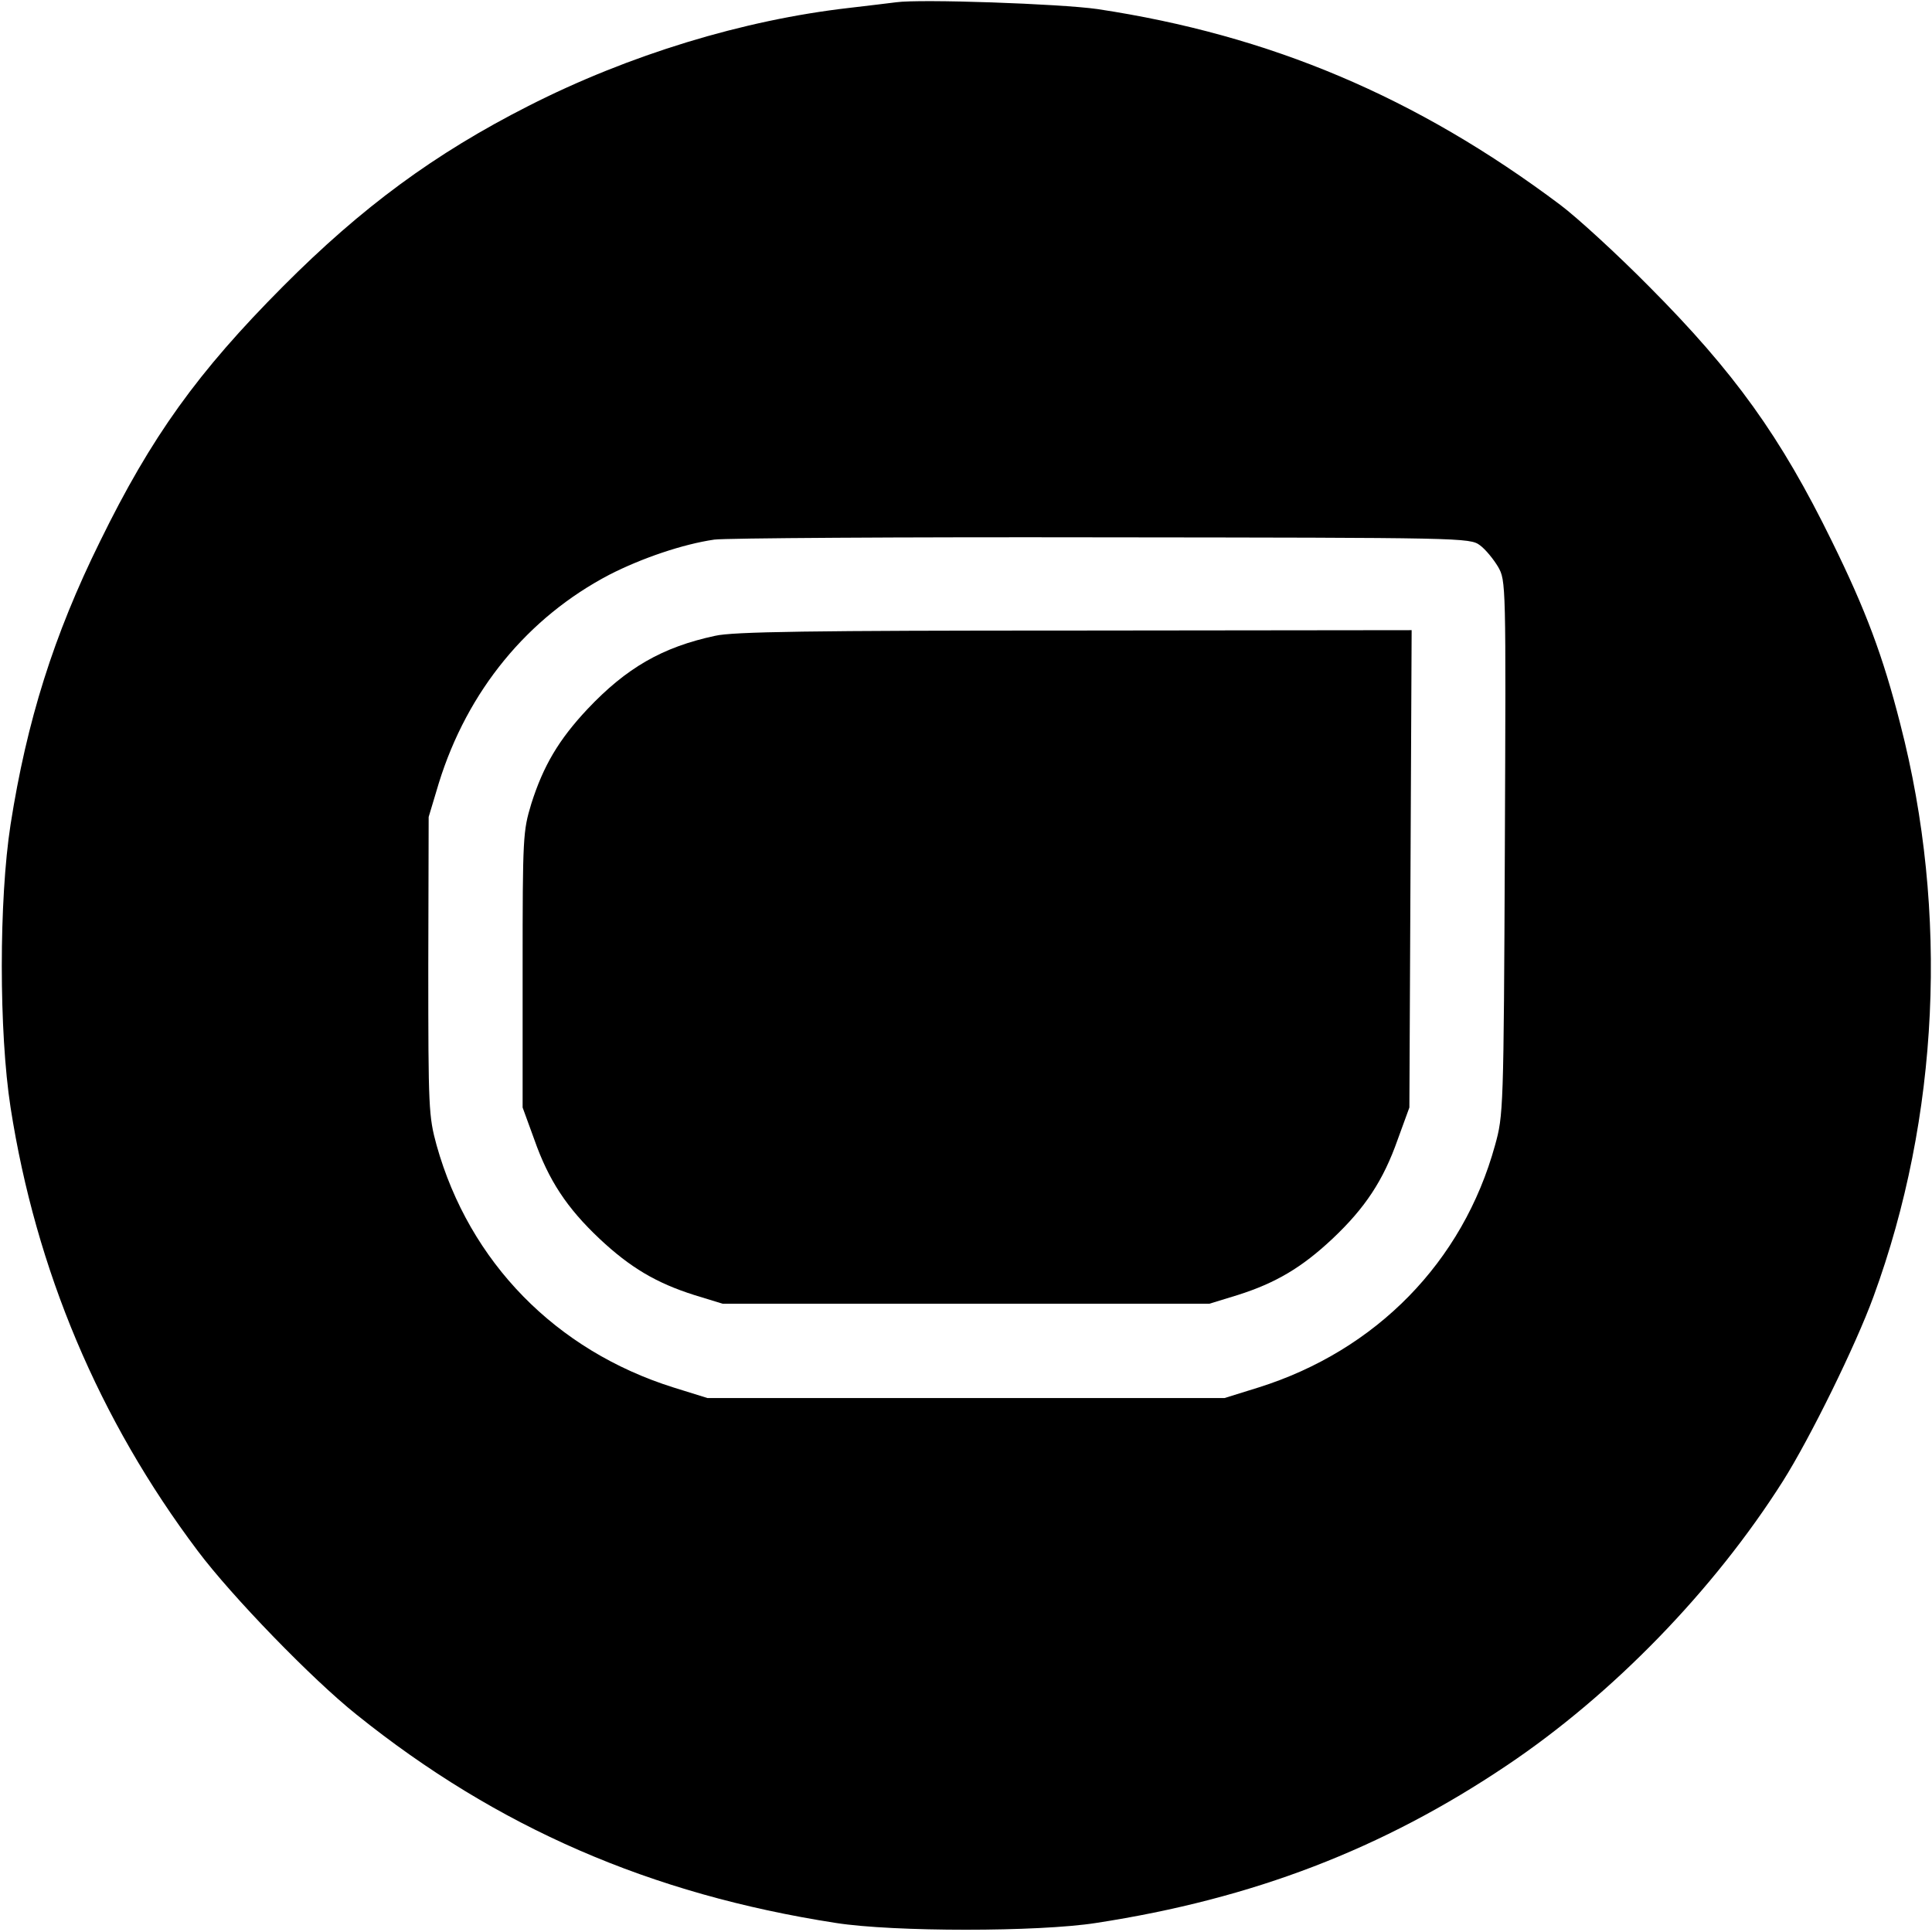 <?xml version="1.0" standalone="no"?>
<!DOCTYPE svg PUBLIC "-//W3C//DTD SVG 20010904//EN"
 "http://www.w3.org/TR/2001/REC-SVG-20010904/DTD/svg10.dtd">
<svg version="1.0" xmlns="http://www.w3.org/2000/svg"
 width="512pt" height="512pt" viewBox="0 0 512 512"
 preserveAspectRatio="xMidYMid meet">
<g transform="translate(0,512) scale(0.1,-0.1)"
fill="#000000" stroke="none">
<path d="M2375 5114 c-16 -2 -73 -9 -125 -15 -280 -32 -583 -124 -850 -260
-248 -126 -441 -268 -650 -478 -226 -227 -349 -398 -485 -676 -123 -249 -194
-476 -237 -750 -31 -200 -31 -550 0 -750 67 -430 234 -827 496 -1175 90 -120
303 -340 421 -434 372 -299 779 -476 1270 -552 153 -24 537 -24 690 0 416 64
759 196 1089 418 280 188 548 464 731 753 72 114 193 360 240 489 174 475 200
1018 71 1517 -46 181 -92 303 -181 484 -136 278 -259 449 -485 676 -85 86
-191 183 -235 216 -381 286 -769 450 -1227 519 -98 14 -469 27 -533 18z m1547
-1439 c15 -11 36 -37 48 -57 21 -37 21 -41 18 -745 -3 -696 -4 -709 -26 -788
-85 -309 -315 -544 -627 -642 l-90 -28 -685 0 -685 0 -90 28 c-312 98 -541
332 -628 642 -21 77 -22 97 -22 475 l1 395 27 90 c76 245 236 439 452 552 86
44 195 81 278 93 29 4 491 7 1027 6 958 -1 975 -1 1002 -21z"/>
<path d="M1895 3435 c-140 -30 -235 -85 -338 -194 -76 -81 -117 -150 -149
-251 -22 -73 -23 -85 -23 -440 l0 -365 31 -85 c38 -108 86 -181 173 -263 81
-76 150 -117 251 -149 l75 -23 645 0 645 0 75 23 c101 32 170 73 251 149 87
82 135 155 173 263 l31 85 3 633 3 632 -893 -1 c-699 0 -906 -3 -953 -14z"/>
</g>
</svg>
